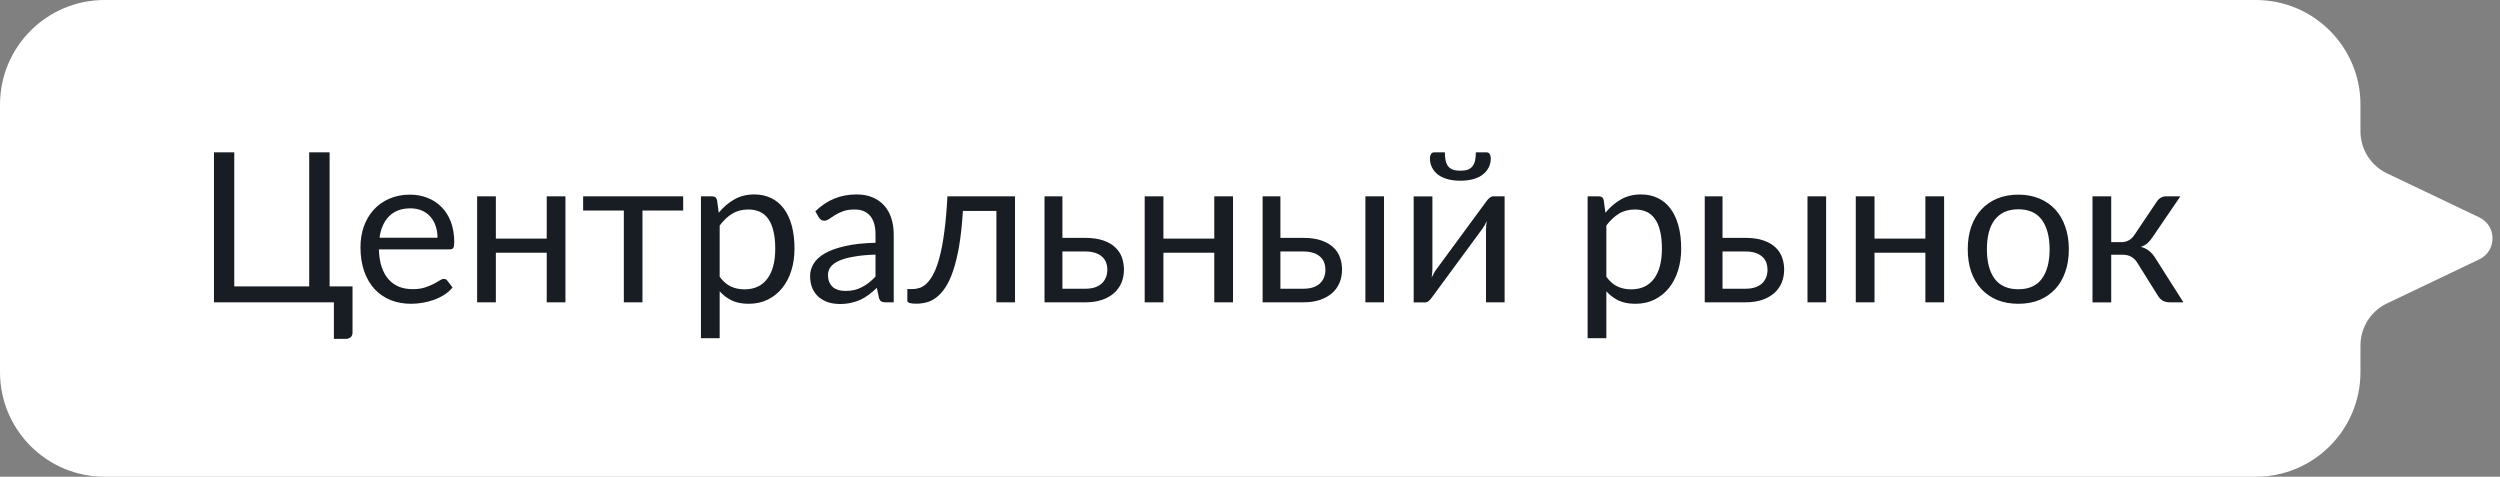 <?xml version="1.0" encoding="UTF-8"?> <svg xmlns="http://www.w3.org/2000/svg" width="215" height="41" viewBox="0 0 215 41" fill="none"><rect x="0" y="0" width="215" height="41" fill="#808080" stroke="none"/><path d="M9 0C4.029 0 0 4.029 0 9V32C0 36.971 4.029 41 9 41H194C198.971 41 203 36.971 203 32V29.705C203 28.163 203.886 26.759 205.277 26.095L213.218 22.305C214.736 21.58 214.736 19.42 213.218 18.695L205.277 14.905C203.886 14.241 203 12.837 203 11.295V9C203 4.029 198.971 0 194 0H9Z" fill="white"></path><path d="M30.317 24.632V28.619C30.317 28.775 30.263 28.901 30.155 28.997C30.053 29.093 29.921 29.141 29.759 29.141H28.715V26H18.401V13.103H20.147V24.632H26.591V13.103H28.346V24.632H30.317ZM37.625 20.447C37.625 20.075 37.571 19.736 37.463 19.43C37.361 19.118 37.208 18.851 37.004 18.629C36.806 18.401 36.563 18.227 36.275 18.107C35.987 17.981 35.66 17.918 35.294 17.918C34.526 17.918 33.917 18.143 33.467 18.593C33.023 19.037 32.747 19.655 32.639 20.447H37.625ZM38.921 24.722C38.723 24.962 38.486 25.172 38.21 25.352C37.934 25.526 37.637 25.67 37.319 25.784C37.007 25.898 36.683 25.982 36.347 26.036C36.011 26.096 35.678 26.126 35.348 26.126C34.718 26.126 34.136 26.021 33.602 25.811C33.074 25.595 32.615 25.283 32.225 24.875C31.841 24.461 31.541 23.951 31.325 23.345C31.109 22.739 31.001 22.043 31.001 21.257C31.001 20.621 31.097 20.027 31.289 19.475C31.487 18.923 31.769 18.446 32.135 18.044C32.501 17.636 32.948 17.318 33.476 17.09C34.004 16.856 34.598 16.739 35.258 16.739C35.804 16.739 36.308 16.832 36.77 17.018C37.238 17.198 37.64 17.462 37.976 17.81C38.318 18.152 38.585 18.578 38.777 19.088C38.969 19.592 39.065 20.168 39.065 20.816C39.065 21.068 39.038 21.236 38.984 21.32C38.93 21.404 38.828 21.446 38.678 21.446H32.585C32.603 22.022 32.681 22.523 32.819 22.949C32.963 23.375 33.161 23.732 33.413 24.02C33.665 24.302 33.965 24.515 34.313 24.659C34.661 24.797 35.051 24.866 35.483 24.866C35.885 24.866 36.23 24.821 36.518 24.731C36.812 24.635 37.064 24.533 37.274 24.425C37.484 24.317 37.658 24.218 37.796 24.128C37.94 24.032 38.063 23.984 38.165 23.984C38.297 23.984 38.399 24.035 38.471 24.137L38.921 24.722ZM48.629 16.883V26H47.018V21.734H42.644V26H41.033V16.883H42.644V20.519H47.018V16.883H48.629ZM58.753 18.107H55.252V26H53.65V18.107H50.149V16.883H58.753V18.107ZM61.892 23.804C62.186 24.2 62.507 24.479 62.855 24.641C63.203 24.803 63.593 24.884 64.025 24.884C64.877 24.884 65.531 24.581 65.987 23.975C66.443 23.369 66.671 22.505 66.671 21.383C66.671 20.789 66.617 20.279 66.509 19.853C66.407 19.427 66.257 19.079 66.059 18.809C65.861 18.533 65.618 18.332 65.33 18.206C65.042 18.08 64.715 18.017 64.349 18.017C63.827 18.017 63.368 18.137 62.972 18.377C62.582 18.617 62.222 18.956 61.892 19.394V23.804ZM61.811 18.296C62.195 17.822 62.639 17.441 63.143 17.153C63.647 16.865 64.223 16.721 64.871 16.721C65.399 16.721 65.876 16.823 66.302 17.027C66.728 17.225 67.091 17.522 67.391 17.918C67.691 18.308 67.922 18.794 68.084 19.376C68.246 19.958 68.327 20.627 68.327 21.383C68.327 22.055 68.237 22.682 68.057 23.264C67.877 23.84 67.616 24.341 67.274 24.767C66.938 25.187 66.524 25.52 66.032 25.766C65.546 26.006 64.997 26.126 64.385 26.126C63.827 26.126 63.347 26.033 62.945 25.847C62.549 25.655 62.198 25.391 61.892 25.055V29.087H60.281V16.883H61.244C61.472 16.883 61.613 16.994 61.667 17.216L61.811 18.296ZM75.294 21.896C74.556 21.92 73.926 21.98 73.404 22.076C72.888 22.166 72.465 22.286 72.135 22.436C71.811 22.586 71.574 22.763 71.424 22.967C71.28 23.171 71.208 23.399 71.208 23.651C71.208 23.891 71.247 24.098 71.325 24.272C71.403 24.446 71.508 24.59 71.64 24.704C71.778 24.812 71.937 24.893 72.117 24.947C72.303 24.995 72.501 25.019 72.711 25.019C72.993 25.019 73.251 24.992 73.485 24.938C73.719 24.878 73.938 24.794 74.142 24.686C74.352 24.578 74.55 24.449 74.736 24.299C74.928 24.149 75.114 23.978 75.294 23.786V21.896ZM70.119 18.17C70.623 17.684 71.166 17.321 71.748 17.081C72.33 16.841 72.975 16.721 73.683 16.721C74.193 16.721 74.646 16.805 75.042 16.973C75.438 17.141 75.771 17.375 76.041 17.675C76.311 17.975 76.515 18.338 76.653 18.764C76.791 19.19 76.86 19.658 76.86 20.168V26H76.149C75.993 26 75.873 25.976 75.789 25.928C75.705 25.874 75.639 25.772 75.591 25.622L75.411 24.758C75.171 24.98 74.937 25.178 74.709 25.352C74.481 25.52 74.241 25.664 73.989 25.784C73.737 25.898 73.467 25.985 73.179 26.045C72.897 26.111 72.582 26.144 72.234 26.144C71.88 26.144 71.547 26.096 71.235 26C70.923 25.898 70.65 25.748 70.416 25.55C70.188 25.352 70.005 25.103 69.867 24.803C69.735 24.497 69.669 24.137 69.669 23.723C69.669 23.363 69.768 23.018 69.966 22.688C70.164 22.352 70.485 22.055 70.929 21.797C71.373 21.539 71.952 21.329 72.666 21.167C73.38 20.999 74.256 20.903 75.294 20.879V20.168C75.294 19.46 75.141 18.926 74.835 18.566C74.529 18.2 74.082 18.017 73.494 18.017C73.098 18.017 72.765 18.068 72.495 18.17C72.231 18.266 72 18.377 71.802 18.503C71.61 18.623 71.442 18.734 71.298 18.836C71.16 18.932 71.022 18.98 70.884 18.98C70.776 18.98 70.683 18.953 70.605 18.899C70.527 18.839 70.461 18.767 70.407 18.683L70.119 18.17ZM87.292 26H85.69V18.143H82.81C82.738 19.301 82.63 20.303 82.486 21.149C82.342 21.989 82.168 22.706 81.964 23.3C81.766 23.888 81.541 24.368 81.289 24.74C81.043 25.106 80.782 25.391 80.506 25.595C80.236 25.799 79.954 25.937 79.66 26.009C79.372 26.081 79.084 26.117 78.796 26.117C78.286 26.117 78.031 26.036 78.031 25.874V24.857H78.499C78.703 24.857 78.91 24.821 79.12 24.749C79.33 24.677 79.534 24.539 79.732 24.335C79.936 24.131 80.131 23.846 80.317 23.48C80.503 23.108 80.671 22.628 80.821 22.04C80.977 21.446 81.109 20.729 81.217 19.889C81.331 19.043 81.418 18.041 81.478 16.883H87.292V26ZM93.331 24.83C93.654 24.83 93.933 24.791 94.168 24.713C94.407 24.629 94.606 24.515 94.761 24.371C94.918 24.221 95.034 24.047 95.112 23.849C95.191 23.651 95.23 23.435 95.23 23.201C95.23 22.985 95.197 22.784 95.13 22.598C95.064 22.406 94.954 22.238 94.797 22.094C94.647 21.95 94.45 21.836 94.204 21.752C93.957 21.668 93.657 21.626 93.303 21.626H91.368V24.83H93.331ZM93.303 20.456C93.933 20.456 94.462 20.531 94.888 20.681C95.32 20.831 95.665 21.032 95.922 21.284C96.186 21.536 96.376 21.827 96.49 22.157C96.603 22.487 96.66 22.829 96.66 23.183C96.66 23.591 96.588 23.969 96.445 24.317C96.3 24.659 96.088 24.956 95.805 25.208C95.523 25.454 95.175 25.649 94.761 25.793C94.347 25.931 93.871 26 93.331 26H89.829V16.883H91.368V20.456H93.303ZM106.039 16.883V26H104.428V21.734H100.054V26H98.443V16.883H100.054V20.519H104.428V16.883H106.039ZM112.086 24.83C112.41 24.83 112.689 24.791 112.923 24.713C113.163 24.629 113.361 24.515 113.517 24.371C113.673 24.221 113.79 24.047 113.868 23.849C113.946 23.651 113.985 23.435 113.985 23.201C113.985 22.985 113.952 22.784 113.886 22.598C113.82 22.406 113.709 22.238 113.553 22.094C113.403 21.95 113.205 21.836 112.959 21.752C112.713 21.668 112.413 21.626 112.059 21.626H110.115V24.83H112.086ZM112.059 20.456C112.689 20.456 113.217 20.531 113.643 20.681C114.075 20.831 114.42 21.032 114.678 21.284C114.942 21.536 115.131 21.827 115.245 22.157C115.359 22.487 115.416 22.829 115.416 23.183C115.416 23.591 115.344 23.969 115.2 24.317C115.056 24.659 114.843 24.956 114.561 25.208C114.279 25.454 113.931 25.649 113.517 25.793C113.103 25.931 112.626 26 112.086 26H108.585V16.883H110.115V20.456H112.059ZM119.025 16.883V26H117.423V16.883H119.025ZM129.397 16.883V26H127.795V19.808C127.795 19.688 127.801 19.559 127.813 19.421C127.825 19.283 127.84 19.145 127.858 19.007C127.804 19.127 127.75 19.238 127.696 19.34C127.642 19.442 127.585 19.535 127.525 19.619L123.124 25.604C123.058 25.7 122.974 25.793 122.872 25.883C122.776 25.967 122.668 26.009 122.548 26.009H121.576V16.892H123.187V23.084C123.187 23.198 123.181 23.324 123.169 23.462C123.157 23.594 123.142 23.729 123.124 23.867C123.178 23.753 123.232 23.648 123.286 23.552C123.34 23.45 123.394 23.357 123.448 23.273L127.849 17.288C127.915 17.192 127.999 17.102 128.101 17.018C128.203 16.928 128.314 16.883 128.434 16.883H129.397ZM125.59 14.678C125.836 14.678 126.043 14.651 126.211 14.597C126.379 14.537 126.514 14.444 126.616 14.318C126.724 14.192 126.802 14.03 126.85 13.832C126.898 13.634 126.922 13.391 126.922 13.103H127.858C127.972 13.103 128.059 13.154 128.119 13.256C128.179 13.358 128.209 13.469 128.209 13.589C128.209 13.889 128.149 14.159 128.029 14.399C127.909 14.639 127.735 14.846 127.507 15.02C127.285 15.188 127.012 15.317 126.688 15.407C126.364 15.497 125.998 15.542 125.59 15.542C125.182 15.542 124.816 15.497 124.492 15.407C124.168 15.317 123.892 15.188 123.664 15.02C123.442 14.846 123.271 14.639 123.151 14.399C123.031 14.159 122.971 13.889 122.971 13.589C122.971 13.469 123.001 13.358 123.061 13.256C123.121 13.154 123.208 13.103 123.322 13.103H124.258C124.258 13.391 124.282 13.634 124.33 13.832C124.378 14.03 124.453 14.192 124.555 14.318C124.663 14.444 124.801 14.537 124.969 14.597C125.137 14.651 125.344 14.678 125.59 14.678ZM138.146 23.804C138.44 24.2 138.761 24.479 139.109 24.641C139.457 24.803 139.847 24.884 140.279 24.884C141.131 24.884 141.785 24.581 142.241 23.975C142.697 23.369 142.925 22.505 142.925 21.383C142.925 20.789 142.871 20.279 142.763 19.853C142.661 19.427 142.511 19.079 142.313 18.809C142.115 18.533 141.872 18.332 141.584 18.206C141.296 18.08 140.969 18.017 140.603 18.017C140.081 18.017 139.622 18.137 139.226 18.377C138.836 18.617 138.476 18.956 138.146 19.394V23.804ZM138.065 18.296C138.449 17.822 138.893 17.441 139.397 17.153C139.901 16.865 140.477 16.721 141.125 16.721C141.653 16.721 142.13 16.823 142.556 17.027C142.982 17.225 143.345 17.522 143.645 17.918C143.945 18.308 144.176 18.794 144.338 19.376C144.5 19.958 144.581 20.627 144.581 21.383C144.581 22.055 144.491 22.682 144.311 23.264C144.131 23.84 143.87 24.341 143.528 24.767C143.192 25.187 142.778 25.52 142.286 25.766C141.8 26.006 141.251 26.126 140.639 26.126C140.081 26.126 139.601 26.033 139.199 25.847C138.803 25.655 138.452 25.391 138.146 25.055V29.087H136.535V16.883H137.498C137.726 16.883 137.867 16.994 137.921 17.216L138.065 18.296ZM150.108 24.83C150.432 24.83 150.711 24.791 150.945 24.713C151.185 24.629 151.383 24.515 151.539 24.371C151.695 24.221 151.812 24.047 151.89 23.849C151.968 23.651 152.007 23.435 152.007 23.201C152.007 22.985 151.974 22.784 151.908 22.598C151.842 22.406 151.731 22.238 151.575 22.094C151.425 21.95 151.227 21.836 150.981 21.752C150.735 21.668 150.435 21.626 150.081 21.626H148.137V24.83H150.108ZM150.081 20.456C150.711 20.456 151.239 20.531 151.665 20.681C152.097 20.831 152.442 21.032 152.7 21.284C152.964 21.536 153.153 21.827 153.267 22.157C153.381 22.487 153.438 22.829 153.438 23.183C153.438 23.591 153.366 23.969 153.222 24.317C153.078 24.659 152.865 24.956 152.583 25.208C152.301 25.454 151.953 25.649 151.539 25.793C151.125 25.931 150.648 26 150.108 26H146.607V16.883H148.137V20.456H150.081ZM157.047 16.883V26H155.445V16.883H157.047ZM167.193 16.883V26H165.582V21.734H161.208V26H159.597V16.883H161.208V20.519H165.582V16.883H167.193ZM173.583 16.739C174.249 16.739 174.849 16.85 175.383 17.072C175.917 17.294 176.373 17.609 176.751 18.017C177.129 18.425 177.417 18.92 177.615 19.502C177.819 20.078 177.921 20.723 177.921 21.437C177.921 22.157 177.819 22.805 177.615 23.381C177.417 23.957 177.129 24.449 176.751 24.857C176.373 25.265 175.917 25.58 175.383 25.802C174.849 26.018 174.249 26.126 173.583 26.126C172.911 26.126 172.305 26.018 171.765 25.802C171.231 25.58 170.775 25.265 170.397 24.857C170.019 24.449 169.728 23.957 169.524 23.381C169.326 22.805 169.227 22.157 169.227 21.437C169.227 20.723 169.326 20.078 169.524 19.502C169.728 18.92 170.019 18.425 170.397 18.017C170.775 17.609 171.231 17.294 171.765 17.072C172.305 16.85 172.911 16.739 173.583 16.739ZM173.583 24.875C174.483 24.875 175.155 24.575 175.599 23.975C176.043 23.369 176.265 22.526 176.265 21.446C176.265 20.36 176.043 19.514 175.599 18.908C175.155 18.302 174.483 17.999 173.583 17.999C173.127 17.999 172.728 18.077 172.386 18.233C172.05 18.389 171.768 18.614 171.54 18.908C171.318 19.202 171.15 19.565 171.036 19.997C170.928 20.423 170.874 20.906 170.874 21.446C170.874 22.526 171.096 23.369 171.54 23.975C171.99 24.575 172.671 24.875 173.583 24.875ZM185.488 17.333C185.572 17.201 185.683 17.093 185.821 17.009C185.959 16.925 186.106 16.883 186.262 16.883H187.513L185.146 20.357C185.002 20.579 184.852 20.762 184.696 20.906C184.54 21.044 184.348 21.152 184.12 21.23C184.408 21.308 184.651 21.431 184.849 21.599C185.047 21.761 185.224 21.971 185.38 22.229L187.774 26H186.658C186.37 26 186.148 25.952 185.992 25.856C185.836 25.76 185.701 25.622 185.587 25.442L183.814 22.607C183.532 22.139 183.109 21.905 182.545 21.905H181.564V26.009H179.953V16.883H181.564V20.825H182.428C182.908 20.825 183.283 20.621 183.553 20.213L185.488 17.333Z" fill="#181D24"></path></svg> 